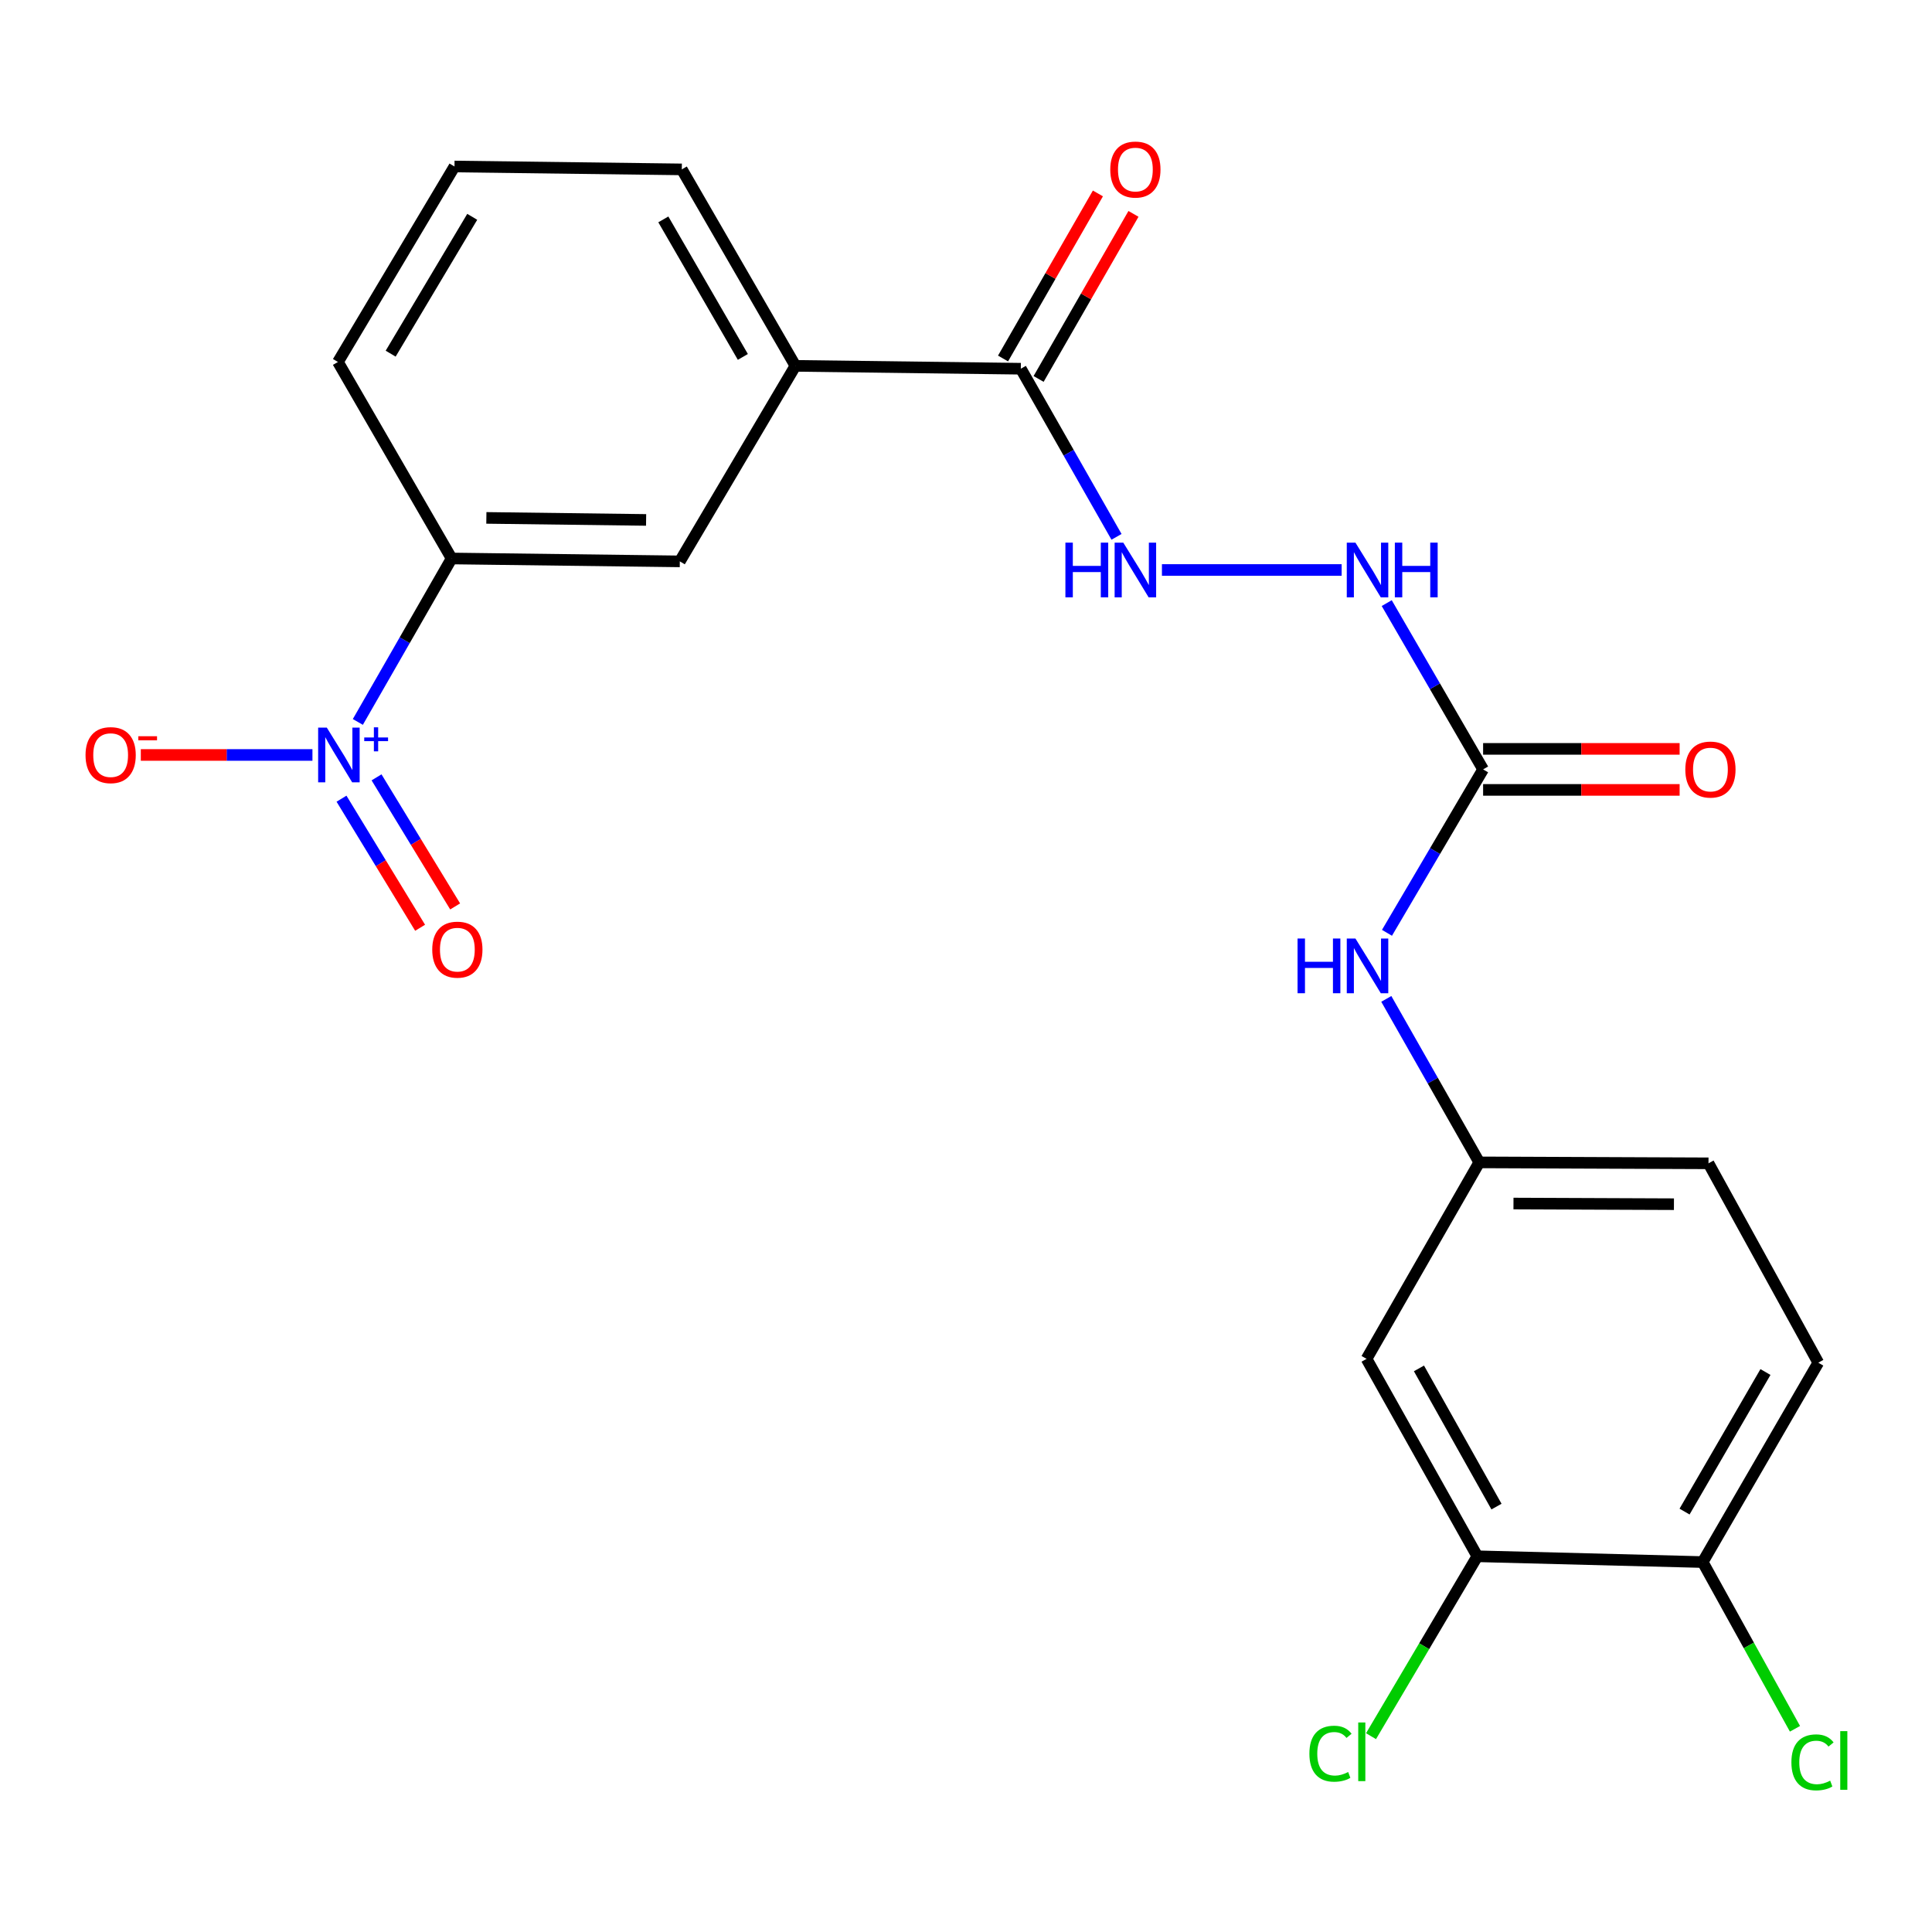 <?xml version='1.0' encoding='iso-8859-1'?>
<svg version='1.1' baseProfile='full'
              xmlns='http://www.w3.org/2000/svg'
                      xmlns:rdkit='http://www.rdkit.org/xml'
                      xmlns:xlink='http://www.w3.org/1999/xlink'
                  xml:space='preserve'
width='1000px' height='1000px' viewBox='0 0 1000 1000'>
<!-- END OF HEADER -->
<rect style='opacity:1.0;fill:#FFFFFF;stroke:none' width='1000' height='1000' x='0' y='0'> </rect>
<path class='bond-2' d='M 185.218,373.678 L 209.486,331.374' style='fill:none;fill-rule:evenodd;stroke:#0000FF;stroke-width:6px;stroke-linecap:butt;stroke-linejoin:miter;stroke-opacity:1' />
<path class='bond-2' d='M 209.486,331.374 L 233.754,289.07' style='fill:none;fill-rule:evenodd;stroke:#000000;stroke-width:6px;stroke-linecap:butt;stroke-linejoin:miter;stroke-opacity:1' />
<path class='bond-10' d='M 161.721,390.769 L 117.302,390.769' style='fill:none;fill-rule:evenodd;stroke:#0000FF;stroke-width:6px;stroke-linecap:butt;stroke-linejoin:miter;stroke-opacity:1' />
<path class='bond-10' d='M 117.302,390.769 L 72.884,390.769' style='fill:none;fill-rule:evenodd;stroke:#FF0000;stroke-width:6px;stroke-linecap:butt;stroke-linejoin:miter;stroke-opacity:1' />
<path class='bond-11' d='M 176.765,413.398 L 197.107,446.803' style='fill:none;fill-rule:evenodd;stroke:#0000FF;stroke-width:6px;stroke-linecap:butt;stroke-linejoin:miter;stroke-opacity:1' />
<path class='bond-11' d='M 197.107,446.803 L 217.449,480.209' style='fill:none;fill-rule:evenodd;stroke:#FF0000;stroke-width:6px;stroke-linecap:butt;stroke-linejoin:miter;stroke-opacity:1' />
<path class='bond-11' d='M 194.899,402.355 L 215.241,435.761' style='fill:none;fill-rule:evenodd;stroke:#0000FF;stroke-width:6px;stroke-linecap:butt;stroke-linejoin:miter;stroke-opacity:1' />
<path class='bond-11' d='M 215.241,435.761 L 235.583,469.166' style='fill:none;fill-rule:evenodd;stroke:#FF0000;stroke-width:6px;stroke-linecap:butt;stroke-linejoin:miter;stroke-opacity:1' />
<path class='bond-0' d='M 767.657,398.236 L 742.712,355.203' style='fill:none;fill-rule:evenodd;stroke:#000000;stroke-width:6px;stroke-linecap:butt;stroke-linejoin:miter;stroke-opacity:1' />
<path class='bond-0' d='M 742.712,355.203 L 717.767,312.169' style='fill:none;fill-rule:evenodd;stroke:#0000FF;stroke-width:6px;stroke-linecap:butt;stroke-linejoin:miter;stroke-opacity:1' />
<path class='bond-9' d='M 767.657,398.236 L 742.776,440.531' style='fill:none;fill-rule:evenodd;stroke:#000000;stroke-width:6px;stroke-linecap:butt;stroke-linejoin:miter;stroke-opacity:1' />
<path class='bond-9' d='M 742.776,440.531 L 717.896,482.825' style='fill:none;fill-rule:evenodd;stroke:#0000FF;stroke-width:6px;stroke-linecap:butt;stroke-linejoin:miter;stroke-opacity:1' />
<path class='bond-14' d='M 767.657,408.852 L 818.515,408.852' style='fill:none;fill-rule:evenodd;stroke:#000000;stroke-width:6px;stroke-linecap:butt;stroke-linejoin:miter;stroke-opacity:1' />
<path class='bond-14' d='M 818.515,408.852 L 869.373,408.852' style='fill:none;fill-rule:evenodd;stroke:#FF0000;stroke-width:6px;stroke-linecap:butt;stroke-linejoin:miter;stroke-opacity:1' />
<path class='bond-14' d='M 767.657,387.62 L 818.515,387.62' style='fill:none;fill-rule:evenodd;stroke:#000000;stroke-width:6px;stroke-linecap:butt;stroke-linejoin:miter;stroke-opacity:1' />
<path class='bond-14' d='M 818.515,387.62 L 869.373,387.62' style='fill:none;fill-rule:evenodd;stroke:#FF0000;stroke-width:6px;stroke-linecap:butt;stroke-linejoin:miter;stroke-opacity:1' />
<path class='bond-1' d='M 528.377,190.851 L 411.698,189.365' style='fill:none;fill-rule:evenodd;stroke:#000000;stroke-width:6px;stroke-linecap:butt;stroke-linejoin:miter;stroke-opacity:1' />
<path class='bond-3' d='M 528.377,190.851 L 553.142,234.36' style='fill:none;fill-rule:evenodd;stroke:#000000;stroke-width:6px;stroke-linecap:butt;stroke-linejoin:miter;stroke-opacity:1' />
<path class='bond-3' d='M 553.142,234.36 L 577.907,277.87' style='fill:none;fill-rule:evenodd;stroke:#0000FF;stroke-width:6px;stroke-linecap:butt;stroke-linejoin:miter;stroke-opacity:1' />
<path class='bond-15' d='M 537.581,196.14 L 562.132,153.421' style='fill:none;fill-rule:evenodd;stroke:#000000;stroke-width:6px;stroke-linecap:butt;stroke-linejoin:miter;stroke-opacity:1' />
<path class='bond-15' d='M 562.132,153.421 L 586.683,110.702' style='fill:none;fill-rule:evenodd;stroke:#FF0000;stroke-width:6px;stroke-linecap:butt;stroke-linejoin:miter;stroke-opacity:1' />
<path class='bond-15' d='M 519.173,185.561 L 543.724,142.842' style='fill:none;fill-rule:evenodd;stroke:#000000;stroke-width:6px;stroke-linecap:butt;stroke-linejoin:miter;stroke-opacity:1' />
<path class='bond-15' d='M 543.724,142.842 L 568.275,100.123' style='fill:none;fill-rule:evenodd;stroke:#FF0000;stroke-width:6px;stroke-linecap:butt;stroke-linejoin:miter;stroke-opacity:1' />
<path class='bond-6' d='M 233.754,289.07 L 351.872,290.568' style='fill:none;fill-rule:evenodd;stroke:#000000;stroke-width:6px;stroke-linecap:butt;stroke-linejoin:miter;stroke-opacity:1' />
<path class='bond-6' d='M 251.741,268.065 L 334.423,269.114' style='fill:none;fill-rule:evenodd;stroke:#000000;stroke-width:6px;stroke-linecap:butt;stroke-linejoin:miter;stroke-opacity:1' />
<path class='bond-20' d='M 233.754,289.07 L 174.919,187.359' style='fill:none;fill-rule:evenodd;stroke:#000000;stroke-width:6px;stroke-linecap:butt;stroke-linejoin:miter;stroke-opacity:1' />
<path class='bond-8' d='M 601.416,295.027 L 694.43,295.027' style='fill:none;fill-rule:evenodd;stroke:#0000FF;stroke-width:6px;stroke-linecap:butt;stroke-linejoin:miter;stroke-opacity:1' />
<path class='bond-4' d='M 411.698,189.365 L 351.872,290.568' style='fill:none;fill-rule:evenodd;stroke:#000000;stroke-width:6px;stroke-linecap:butt;stroke-linejoin:miter;stroke-opacity:1' />
<path class='bond-23' d='M 411.698,189.365 L 352.898,87.677' style='fill:none;fill-rule:evenodd;stroke:#000000;stroke-width:6px;stroke-linecap:butt;stroke-linejoin:miter;stroke-opacity:1' />
<path class='bond-23' d='M 384.498,184.739 L 343.338,113.558' style='fill:none;fill-rule:evenodd;stroke:#000000;stroke-width:6px;stroke-linecap:butt;stroke-linejoin:miter;stroke-opacity:1' />
<path class='bond-5' d='M 764.661,805.528 L 707.335,703.345' style='fill:none;fill-rule:evenodd;stroke:#000000;stroke-width:6px;stroke-linecap:butt;stroke-linejoin:miter;stroke-opacity:1' />
<path class='bond-5' d='M 774.578,779.812 L 734.451,708.284' style='fill:none;fill-rule:evenodd;stroke:#000000;stroke-width:6px;stroke-linecap:butt;stroke-linejoin:miter;stroke-opacity:1' />
<path class='bond-17' d='M 764.661,805.528 L 737.149,852.086' style='fill:none;fill-rule:evenodd;stroke:#000000;stroke-width:6px;stroke-linecap:butt;stroke-linejoin:miter;stroke-opacity:1' />
<path class='bond-17' d='M 737.149,852.086 L 709.637,898.644' style='fill:none;fill-rule:evenodd;stroke:#00CC00;stroke-width:6px;stroke-linecap:butt;stroke-linejoin:miter;stroke-opacity:1' />
<path class='bond-24' d='M 764.661,805.528 L 881.316,808.524' style='fill:none;fill-rule:evenodd;stroke:#000000;stroke-width:6px;stroke-linecap:butt;stroke-linejoin:miter;stroke-opacity:1' />
<path class='bond-7' d='M 707.335,703.345 L 765.663,601.646' style='fill:none;fill-rule:evenodd;stroke:#000000;stroke-width:6px;stroke-linecap:butt;stroke-linejoin:miter;stroke-opacity:1' />
<path class='bond-12' d='M 717.545,517.02 L 741.604,559.333' style='fill:none;fill-rule:evenodd;stroke:#0000FF;stroke-width:6px;stroke-linecap:butt;stroke-linejoin:miter;stroke-opacity:1' />
<path class='bond-12' d='M 741.604,559.333 L 765.663,601.646' style='fill:none;fill-rule:evenodd;stroke:#000000;stroke-width:6px;stroke-linecap:butt;stroke-linejoin:miter;stroke-opacity:1' />
<path class='bond-18' d='M 765.663,601.646 L 884.312,602.13' style='fill:none;fill-rule:evenodd;stroke:#000000;stroke-width:6px;stroke-linecap:butt;stroke-linejoin:miter;stroke-opacity:1' />
<path class='bond-18' d='M 783.374,622.95 L 866.428,623.288' style='fill:none;fill-rule:evenodd;stroke:#000000;stroke-width:6px;stroke-linecap:butt;stroke-linejoin:miter;stroke-opacity:1' />
<path class='bond-13' d='M 881.316,808.524 L 941.142,705.327' style='fill:none;fill-rule:evenodd;stroke:#000000;stroke-width:6px;stroke-linecap:butt;stroke-linejoin:miter;stroke-opacity:1' />
<path class='bond-13' d='M 871.922,782.396 L 913.8,710.158' style='fill:none;fill-rule:evenodd;stroke:#000000;stroke-width:6px;stroke-linecap:butt;stroke-linejoin:miter;stroke-opacity:1' />
<path class='bond-19' d='M 881.316,808.524 L 905.195,851.672' style='fill:none;fill-rule:evenodd;stroke:#000000;stroke-width:6px;stroke-linecap:butt;stroke-linejoin:miter;stroke-opacity:1' />
<path class='bond-19' d='M 905.195,851.672 L 929.073,894.82' style='fill:none;fill-rule:evenodd;stroke:#00CC00;stroke-width:6px;stroke-linecap:butt;stroke-linejoin:miter;stroke-opacity:1' />
<path class='bond-16' d='M 941.142,705.327 L 884.312,602.13' style='fill:none;fill-rule:evenodd;stroke:#000000;stroke-width:6px;stroke-linecap:butt;stroke-linejoin:miter;stroke-opacity:1' />
<path class='bond-22' d='M 174.919,187.359 L 235.24,86.179' style='fill:none;fill-rule:evenodd;stroke:#000000;stroke-width:6px;stroke-linecap:butt;stroke-linejoin:miter;stroke-opacity:1' />
<path class='bond-22' d='M 202.204,183.055 L 244.428,112.228' style='fill:none;fill-rule:evenodd;stroke:#000000;stroke-width:6px;stroke-linecap:butt;stroke-linejoin:miter;stroke-opacity:1' />
<path class='bond-21' d='M 352.898,87.677 L 235.24,86.179' style='fill:none;fill-rule:evenodd;stroke:#000000;stroke-width:6px;stroke-linecap:butt;stroke-linejoin:miter;stroke-opacity:1' />
<path  class='atom-0' d='M 169.154 376.609
L 178.434 391.609
Q 179.354 393.089, 180.834 395.769
Q 182.314 398.449, 182.394 398.609
L 182.394 376.609
L 186.154 376.609
L 186.154 404.929
L 182.274 404.929
L 172.314 388.529
Q 171.154 386.609, 169.914 384.409
Q 168.714 382.209, 168.354 381.529
L 168.354 404.929
L 164.674 404.929
L 164.674 376.609
L 169.154 376.609
' fill='#0000FF'/>
<path  class='atom-0' d='M 188.53 381.714
L 193.52 381.714
L 193.52 376.461
L 195.737 376.461
L 195.737 381.714
L 200.859 381.714
L 200.859 383.615
L 195.737 383.615
L 195.737 388.895
L 193.52 388.895
L 193.52 383.615
L 188.53 383.615
L 188.53 381.714
' fill='#0000FF'/>
<path  class='atom-4' d='M 551.452 280.867
L 555.292 280.867
L 555.292 292.907
L 569.772 292.907
L 569.772 280.867
L 573.612 280.867
L 573.612 309.187
L 569.772 309.187
L 569.772 296.107
L 555.292 296.107
L 555.292 309.187
L 551.452 309.187
L 551.452 280.867
' fill='#0000FF'/>
<path  class='atom-4' d='M 581.412 280.867
L 590.692 295.867
Q 591.612 297.347, 593.092 300.027
Q 594.572 302.707, 594.652 302.867
L 594.652 280.867
L 598.412 280.867
L 598.412 309.187
L 594.532 309.187
L 584.572 292.787
Q 583.412 290.867, 582.172 288.667
Q 580.972 286.467, 580.612 285.787
L 580.612 309.187
L 576.932 309.187
L 576.932 280.867
L 581.412 280.867
' fill='#0000FF'/>
<path  class='atom-9' d='M 701.571 280.867
L 710.851 295.867
Q 711.771 297.347, 713.251 300.027
Q 714.731 302.707, 714.811 302.867
L 714.811 280.867
L 718.571 280.867
L 718.571 309.187
L 714.691 309.187
L 704.731 292.787
Q 703.571 290.867, 702.331 288.667
Q 701.131 286.467, 700.771 285.787
L 700.771 309.187
L 697.091 309.187
L 697.091 280.867
L 701.571 280.867
' fill='#0000FF'/>
<path  class='atom-9' d='M 721.971 280.867
L 725.811 280.867
L 725.811 292.907
L 740.291 292.907
L 740.291 280.867
L 744.131 280.867
L 744.131 309.187
L 740.291 309.187
L 740.291 296.107
L 725.811 296.107
L 725.811 309.187
L 721.971 309.187
L 721.971 280.867
' fill='#0000FF'/>
<path  class='atom-10' d='M 671.611 485.775
L 675.451 485.775
L 675.451 497.815
L 689.931 497.815
L 689.931 485.775
L 693.771 485.775
L 693.771 514.095
L 689.931 514.095
L 689.931 501.015
L 675.451 501.015
L 675.451 514.095
L 671.611 514.095
L 671.611 485.775
' fill='#0000FF'/>
<path  class='atom-10' d='M 701.571 485.775
L 710.851 500.775
Q 711.771 502.255, 713.251 504.935
Q 714.731 507.615, 714.811 507.775
L 714.811 485.775
L 718.571 485.775
L 718.571 514.095
L 714.691 514.095
L 704.731 497.695
Q 703.571 495.775, 702.331 493.575
Q 701.131 491.375, 700.771 490.695
L 700.771 514.095
L 697.091 514.095
L 697.091 485.775
L 701.571 485.775
' fill='#0000FF'/>
<path  class='atom-11' d='M 44.272 390.849
Q 44.272 384.049, 47.632 380.249
Q 50.992 376.449, 57.272 376.449
Q 63.552 376.449, 66.912 380.249
Q 70.272 384.049, 70.272 390.849
Q 70.272 397.729, 66.872 401.649
Q 63.472 405.529, 57.272 405.529
Q 51.032 405.529, 47.632 401.649
Q 44.272 397.769, 44.272 390.849
M 57.272 402.329
Q 61.592 402.329, 63.912 399.449
Q 66.272 396.529, 66.272 390.849
Q 66.272 385.289, 63.912 382.489
Q 61.592 379.649, 57.272 379.649
Q 52.952 379.649, 50.592 382.449
Q 48.272 385.249, 48.272 390.849
Q 48.272 396.569, 50.592 399.449
Q 52.952 402.329, 57.272 402.329
' fill='#FF0000'/>
<path  class='atom-11' d='M 71.592 381.072
L 81.281 381.072
L 81.281 383.184
L 71.592 383.184
L 71.592 381.072
' fill='#FF0000'/>
<path  class='atom-12' d='M 223.726 491.534
Q 223.726 484.734, 227.086 480.934
Q 230.446 477.134, 236.726 477.134
Q 243.006 477.134, 246.366 480.934
Q 249.726 484.734, 249.726 491.534
Q 249.726 498.414, 246.326 502.334
Q 242.926 506.214, 236.726 506.214
Q 230.486 506.214, 227.086 502.334
Q 223.726 498.454, 223.726 491.534
M 236.726 503.014
Q 241.046 503.014, 243.366 500.134
Q 245.726 497.214, 245.726 491.534
Q 245.726 485.974, 243.366 483.174
Q 241.046 480.334, 236.726 480.334
Q 232.406 480.334, 230.046 483.134
Q 227.726 485.934, 227.726 491.534
Q 227.726 497.254, 230.046 500.134
Q 232.406 503.014, 236.726 503.014
' fill='#FF0000'/>
<path  class='atom-15' d='M 872.315 398.316
Q 872.315 391.516, 875.675 387.716
Q 879.035 383.916, 885.315 383.916
Q 891.595 383.916, 894.955 387.716
Q 898.315 391.516, 898.315 398.316
Q 898.315 405.196, 894.915 409.116
Q 891.515 412.996, 885.315 412.996
Q 879.075 412.996, 875.675 409.116
Q 872.315 405.236, 872.315 398.316
M 885.315 409.796
Q 889.635 409.796, 891.955 406.916
Q 894.315 403.996, 894.315 398.316
Q 894.315 392.756, 891.955 389.956
Q 889.635 387.116, 885.315 387.116
Q 880.995 387.116, 878.635 389.916
Q 876.315 392.716, 876.315 398.316
Q 876.315 404.036, 878.635 406.916
Q 880.995 409.796, 885.315 409.796
' fill='#FF0000'/>
<path  class='atom-16' d='M 574.672 87.757
Q 574.672 80.957, 578.032 77.157
Q 581.392 73.357, 587.672 73.357
Q 593.952 73.357, 597.312 77.157
Q 600.672 80.957, 600.672 87.757
Q 600.672 94.637, 597.272 98.557
Q 593.872 102.437, 587.672 102.437
Q 581.432 102.437, 578.032 98.557
Q 574.672 94.677, 574.672 87.757
M 587.672 99.237
Q 591.992 99.237, 594.312 96.357
Q 596.672 93.437, 596.672 87.757
Q 596.672 82.197, 594.312 79.397
Q 591.992 76.557, 587.672 76.557
Q 583.352 76.557, 580.992 79.357
Q 578.672 82.157, 578.672 87.757
Q 578.672 93.477, 580.992 96.357
Q 583.352 99.237, 587.672 99.237
' fill='#FF0000'/>
<path  class='atom-18' d='M 677.738 907.711
Q 677.738 900.671, 681.018 896.991
Q 684.338 893.271, 690.618 893.271
Q 696.458 893.271, 699.578 897.391
L 696.938 899.551
Q 694.658 896.551, 690.618 896.551
Q 686.338 896.551, 684.058 899.431
Q 681.818 902.271, 681.818 907.711
Q 681.818 913.311, 684.138 916.191
Q 686.498 919.071, 691.058 919.071
Q 694.178 919.071, 697.818 917.191
L 698.938 920.191
Q 697.458 921.151, 695.218 921.711
Q 692.978 922.271, 690.498 922.271
Q 684.338 922.271, 681.018 918.511
Q 677.738 914.751, 677.738 907.711
' fill='#00CC00'/>
<path  class='atom-18' d='M 703.018 891.551
L 706.698 891.551
L 706.698 921.911
L 703.018 921.911
L 703.018 891.551
' fill='#00CC00'/>
<path  class='atom-20' d='M 927.226 912.194
Q 927.226 905.154, 930.506 901.474
Q 933.826 897.754, 940.106 897.754
Q 945.946 897.754, 949.066 901.874
L 946.426 904.034
Q 944.146 901.034, 940.106 901.034
Q 935.826 901.034, 933.546 903.914
Q 931.306 906.754, 931.306 912.194
Q 931.306 917.794, 933.626 920.674
Q 935.986 923.554, 940.546 923.554
Q 943.666 923.554, 947.306 921.674
L 948.426 924.674
Q 946.946 925.634, 944.706 926.194
Q 942.466 926.754, 939.986 926.754
Q 933.826 926.754, 930.506 922.994
Q 927.226 919.234, 927.226 912.194
' fill='#00CC00'/>
<path  class='atom-20' d='M 952.506 896.034
L 956.186 896.034
L 956.186 926.394
L 952.506 926.394
L 952.506 896.034
' fill='#00CC00'/>
</svg>
